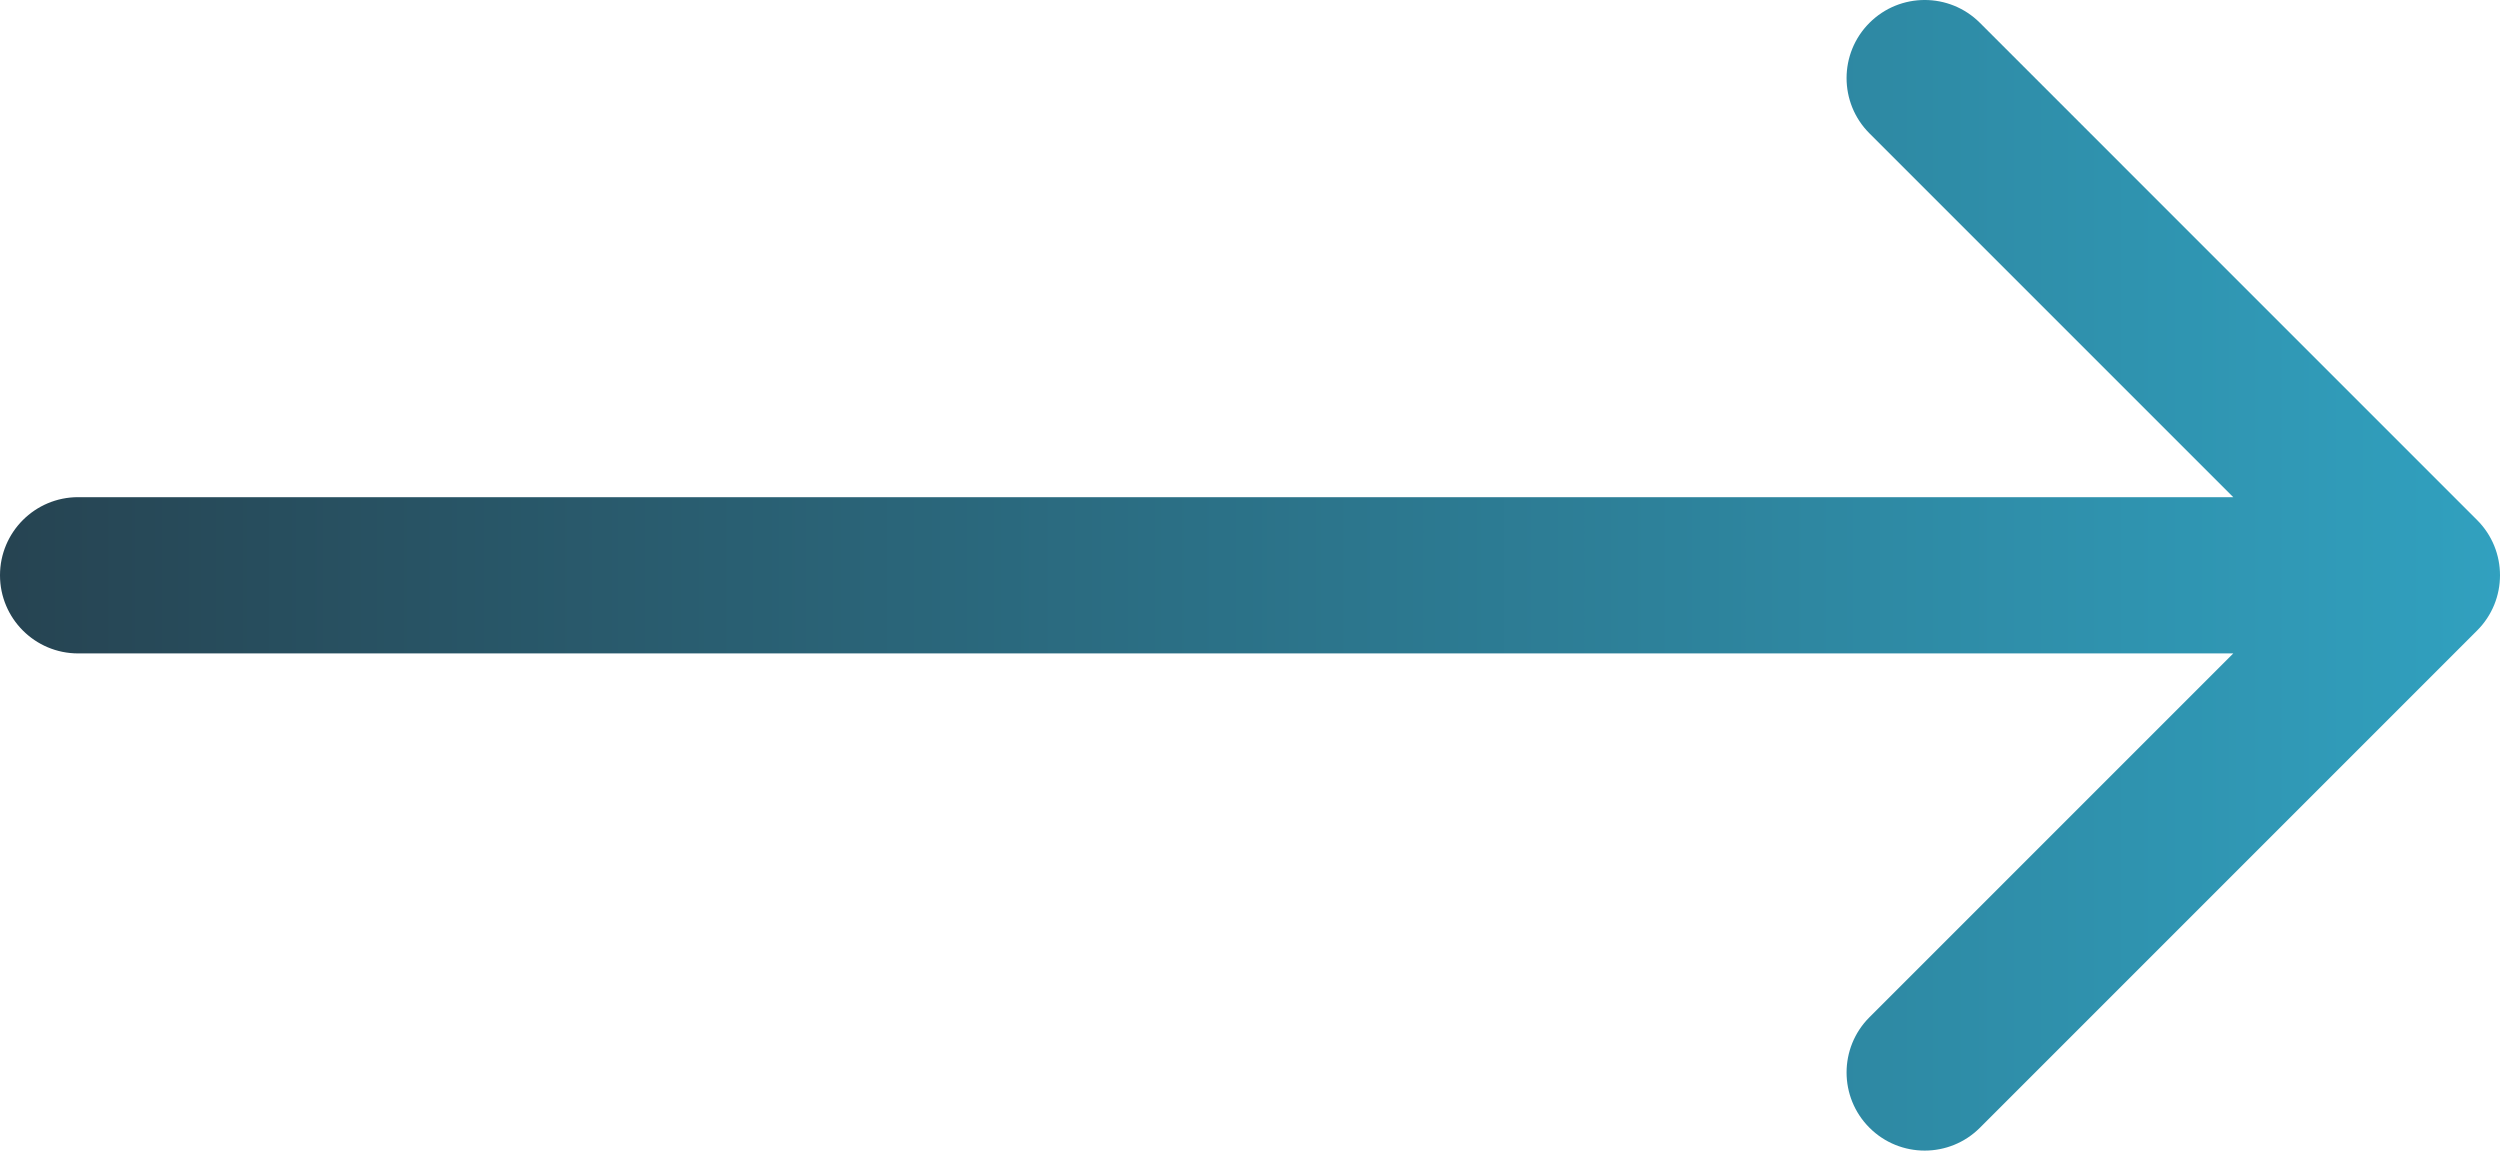 <?xml version="1.0" encoding="UTF-8"?> <svg xmlns="http://www.w3.org/2000/svg" width="128" height="59" viewBox="0 0 128 59" fill="none"> <path d="M4 25.455C1.791 25.455 1.93129e-07 27.246 0 29.455C-1.93129e-07 31.664 1.791 33.455 4 33.455L4 25.455ZM126.828 32.283C128.391 30.721 128.391 28.189 126.828 26.627L101.373 1.171C99.811 -0.391 97.278 -0.391 95.716 1.171C94.154 2.733 94.154 5.266 95.716 6.828L118.343 29.455L95.716 52.083C94.154 53.645 94.154 56.177 95.716 57.739C97.278 59.301 99.811 59.301 101.373 57.739L126.828 32.283ZM4 33.455L124 33.455L124 25.455L4 25.455L4 33.455Z" fill="url(#paint0_linear_105_1631)"></path> <defs> <linearGradient id="paint0_linear_105_1631" x1="-2" y1="29.455" x2="156" y2="29.455" gradientUnits="userSpaceOnUse"> <stop stop-color="#264250"></stop> <stop offset="1" stop-color="#33B5D7"></stop> </linearGradient> </defs> </svg> 